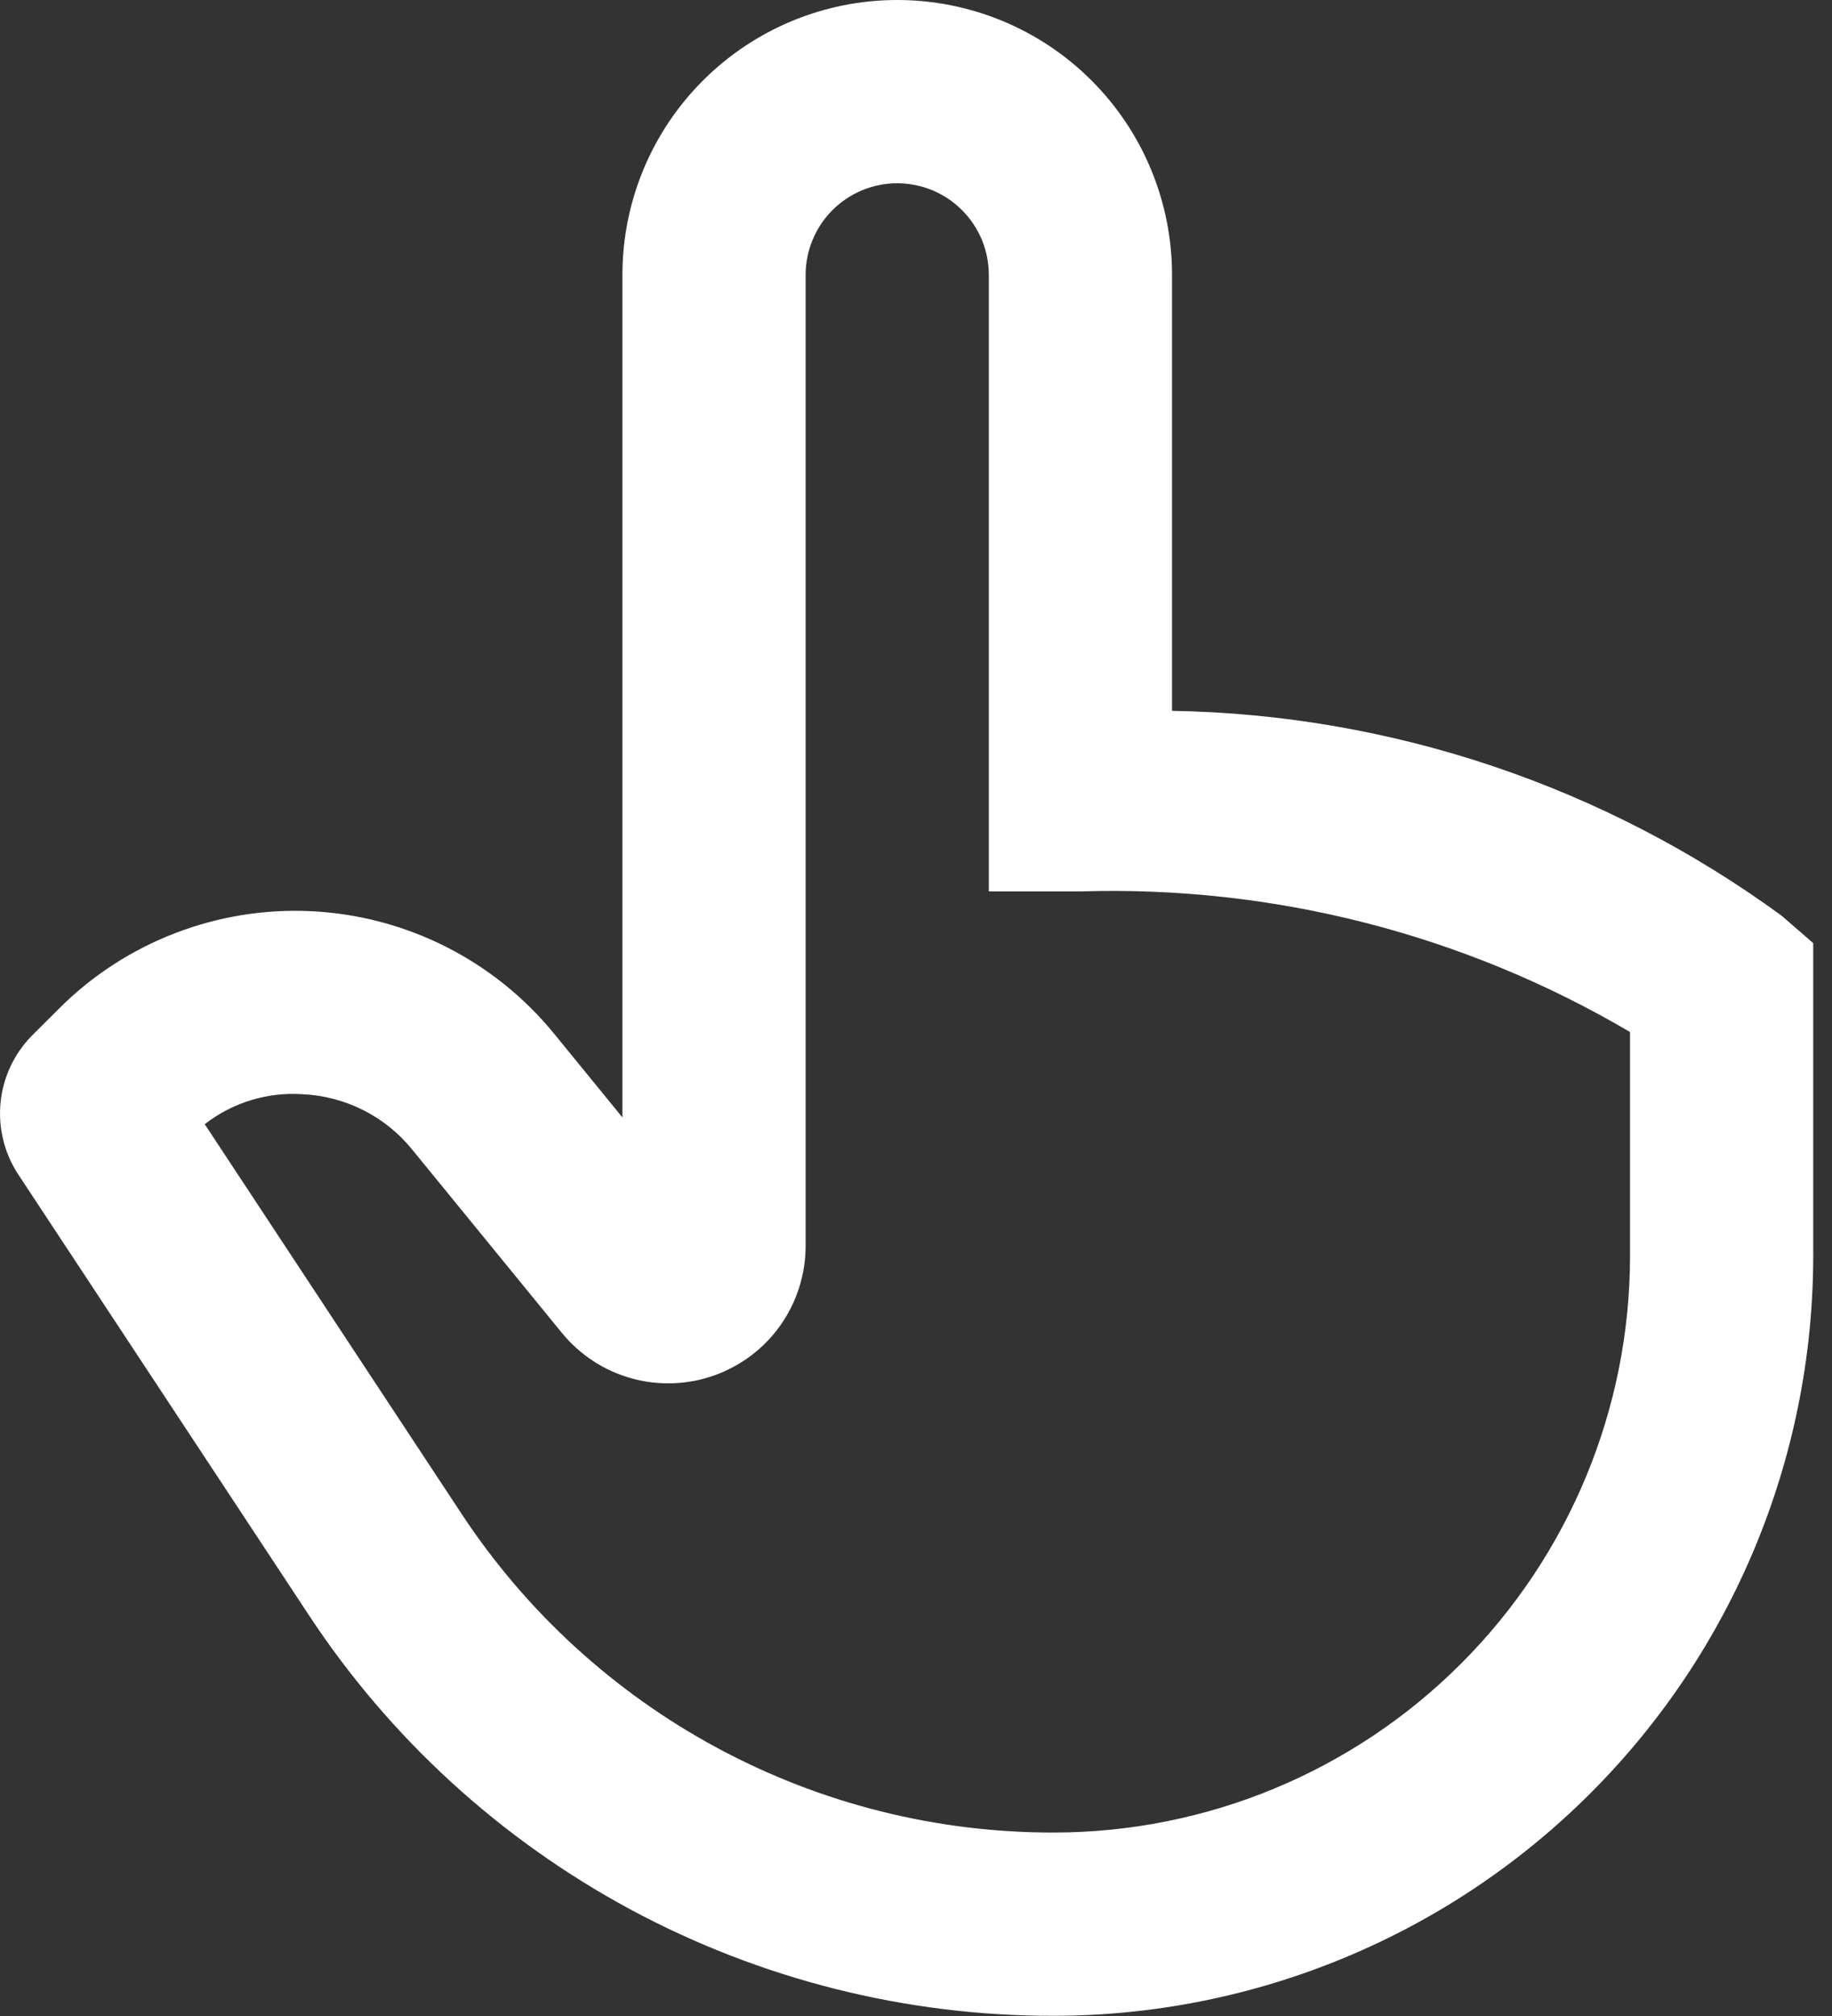 <?xml version="1.0" encoding="UTF-8"?> <svg xmlns="http://www.w3.org/2000/svg" width="20" height="22" viewBox="0 0 20 22" fill="none"><rect x="0" y="0" width="20" height="22" fill="#333333" stroke="none"/> <path d="M11.505 21.998C9.892 22.001 8.303 21.601 6.882 20.837C5.462 20.072 4.253 18.966 3.367 17.618L0.195 12.81C0.046 12.58 -0.021 12.305 0.006 12.032C0.033 11.759 0.152 11.503 0.344 11.306L0.644 11.007C1.004 10.646 1.437 10.366 1.912 10.183C2.388 10 2.897 9.918 3.406 9.944C3.916 9.97 4.414 10.102 4.869 10.332C5.324 10.562 5.725 10.884 6.048 11.279L6.795 12.194V3C6.795 2.204 7.111 1.441 7.674 0.879C8.237 0.316 9 0 9.795 0C10.591 0 11.354 0.316 11.917 0.879C12.479 1.441 12.795 2.204 12.795 3V7.757C15.191 7.798 17.515 8.579 19.45 9.993L19.795 10.292V13.709C19.793 15.906 18.919 18.014 17.364 19.568C15.81 21.122 13.703 21.996 11.505 21.998ZM2.235 12.268L5.037 16.517C5.742 17.588 6.702 18.467 7.831 19.075C8.96 19.683 10.223 20 11.505 19.998C13.173 19.997 14.772 19.334 15.951 18.154C17.13 16.975 17.794 15.376 17.795 13.709V11.262C15.98 10.194 13.9 9.662 11.795 9.728H10.795V3C10.795 2.735 10.69 2.48 10.502 2.293C10.315 2.105 10.06 2 9.795 2C9.53 2 9.276 2.105 9.088 2.293C8.901 2.48 8.795 2.735 8.795 3V13.596C8.795 13.906 8.699 14.208 8.521 14.461C8.343 14.714 8.09 14.905 7.799 15.009C7.507 15.113 7.19 15.124 6.892 15.041C6.594 14.958 6.329 14.784 6.133 14.544L4.499 12.544C4.354 12.365 4.173 12.219 3.967 12.115C3.761 12.011 3.535 11.952 3.305 11.941C2.92 11.915 2.54 12.031 2.235 12.268Z" fill="white"></path> </svg> 
